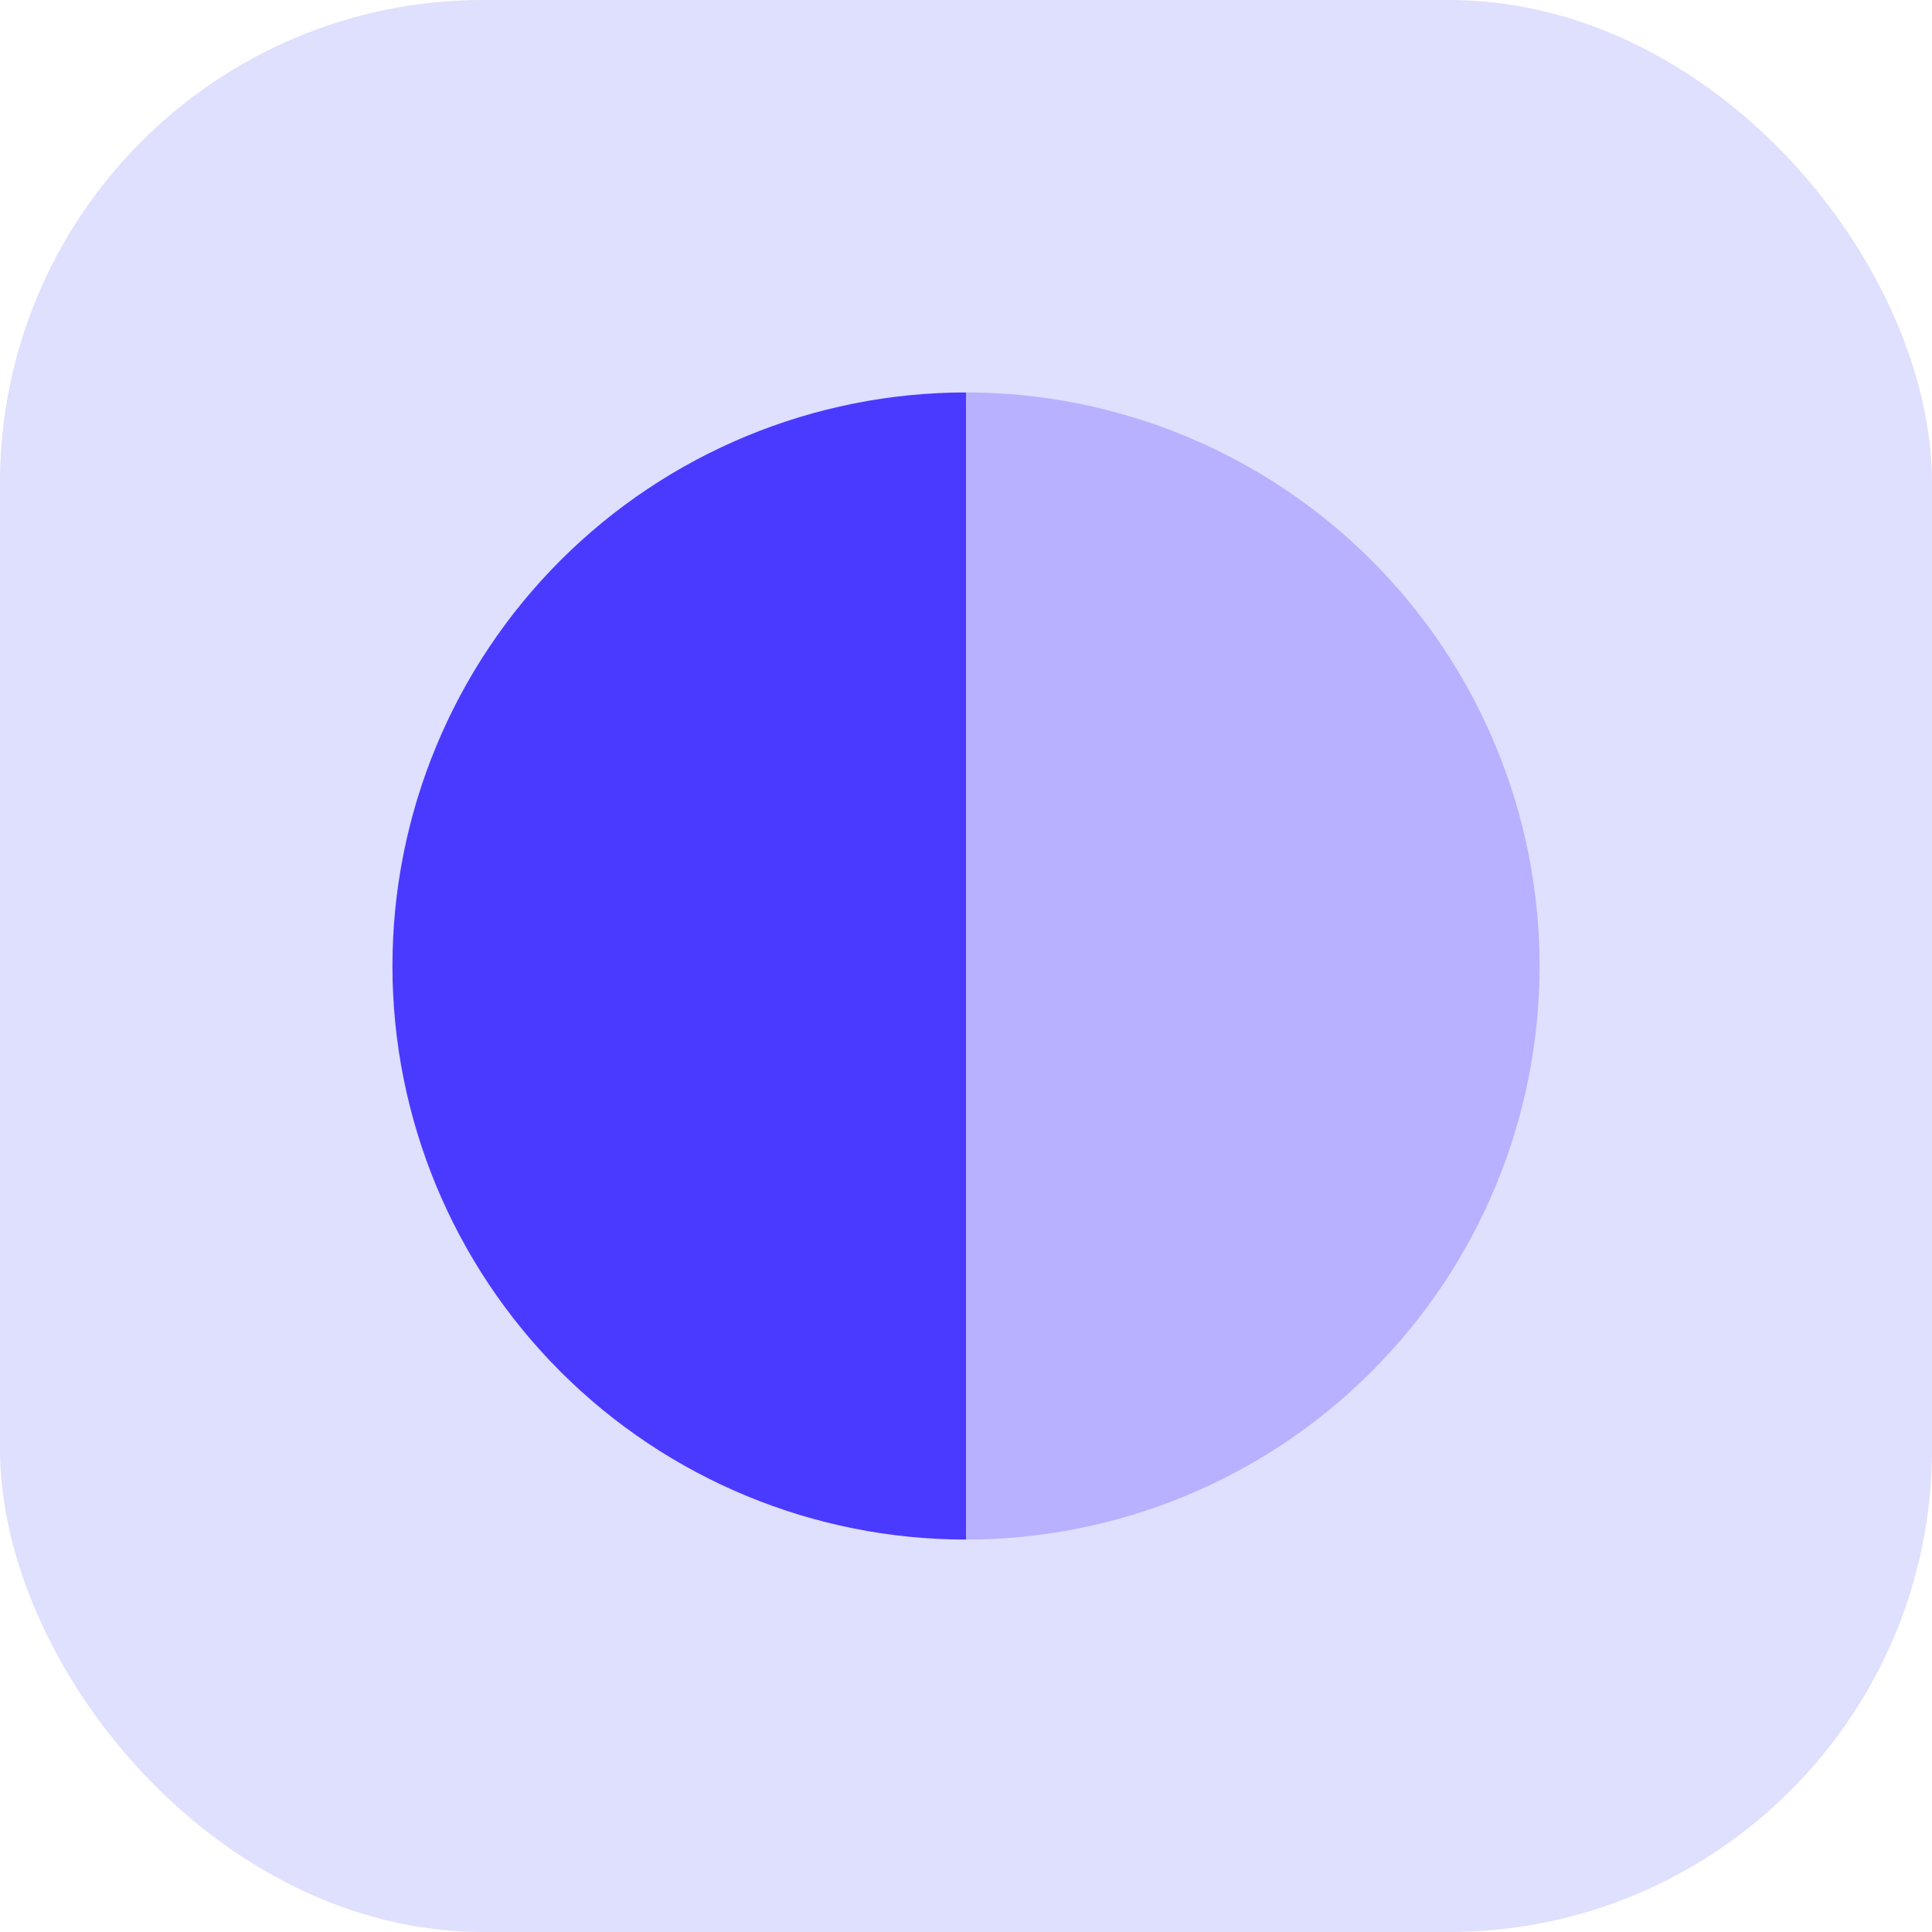 <svg width="64" height="64" viewBox="0 0 64 64" fill="none" xmlns="http://www.w3.org/2000/svg">
<rect width="64" height="64" rx="16" fill="#DFDFFE"/>
<path d="M32 13C26.961 13 22.128 15.002 18.565 18.565C15.002 22.128 13 26.961 13 32C13 37.039 15.002 41.872 18.565 45.435C22.128 48.998 26.961 51 32 51L32 32V13Z" fill="#4A3AFF"/>
<path d="M32 51C37.039 51 41.872 48.998 45.435 45.435C48.998 41.872 51 37.039 51 32C51 26.961 48.998 22.128 45.435 18.565C41.872 15.002 37.039 13 32 13L32 32L32 51Z" fill="#B8B1FF"/>
</svg>
